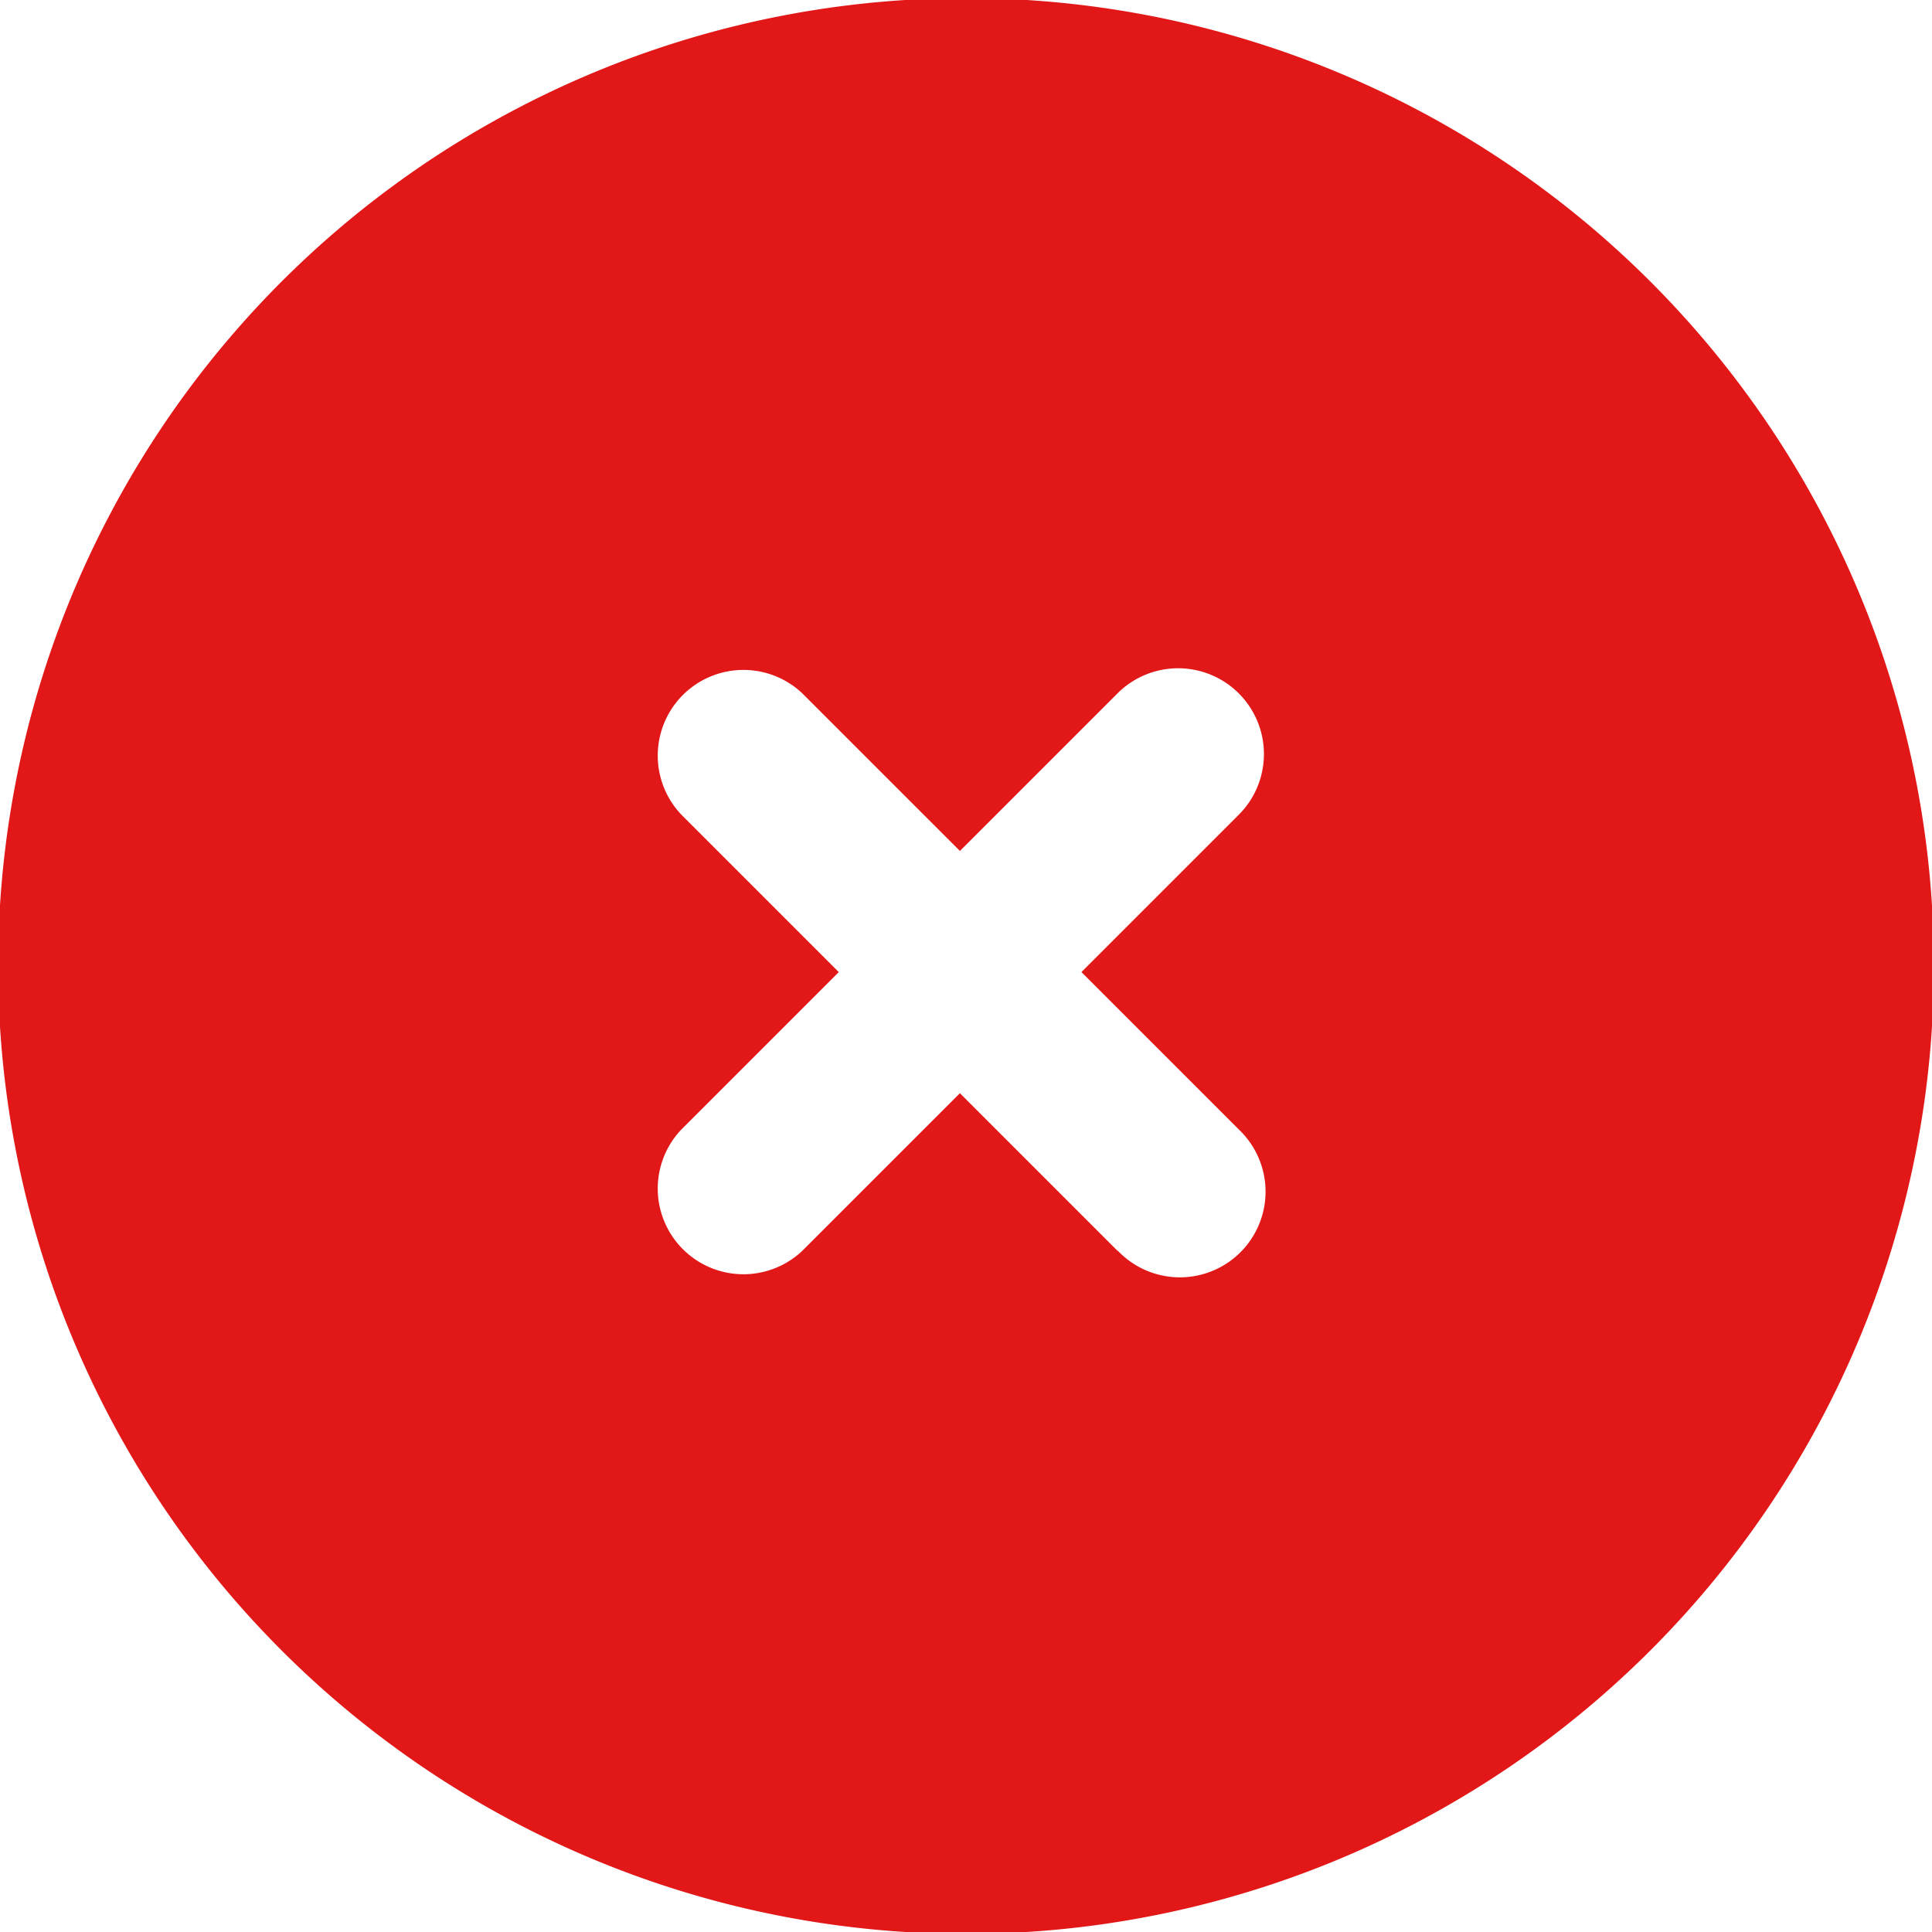 <svg xmlns="http://www.w3.org/2000/svg" width="20" height="20" viewBox="0 0 20 20">
  <path id="Path_239258" data-name="Path 239258" d="M17.16,2.89A10.019,10.019,0,0,0,2.99,17.06,10.019,10.019,0,0,0,17.16,2.89ZM11.642,12.922l-1.63-1.63-1.63,1.63a.887.887,0,0,1-1.254-1.254l1.63-1.63-1.63-1.63A.887.887,0,0,1,8.382,7.154l1.63,1.63,1.63-1.63A.887.887,0,1,1,12.9,8.408l-1.63,1.63,1.63,1.63a.887.887,0,1,1-1.254,1.254Z" transform="translate(-0.075 0.025)" fill="#e21717"/>
</svg>
